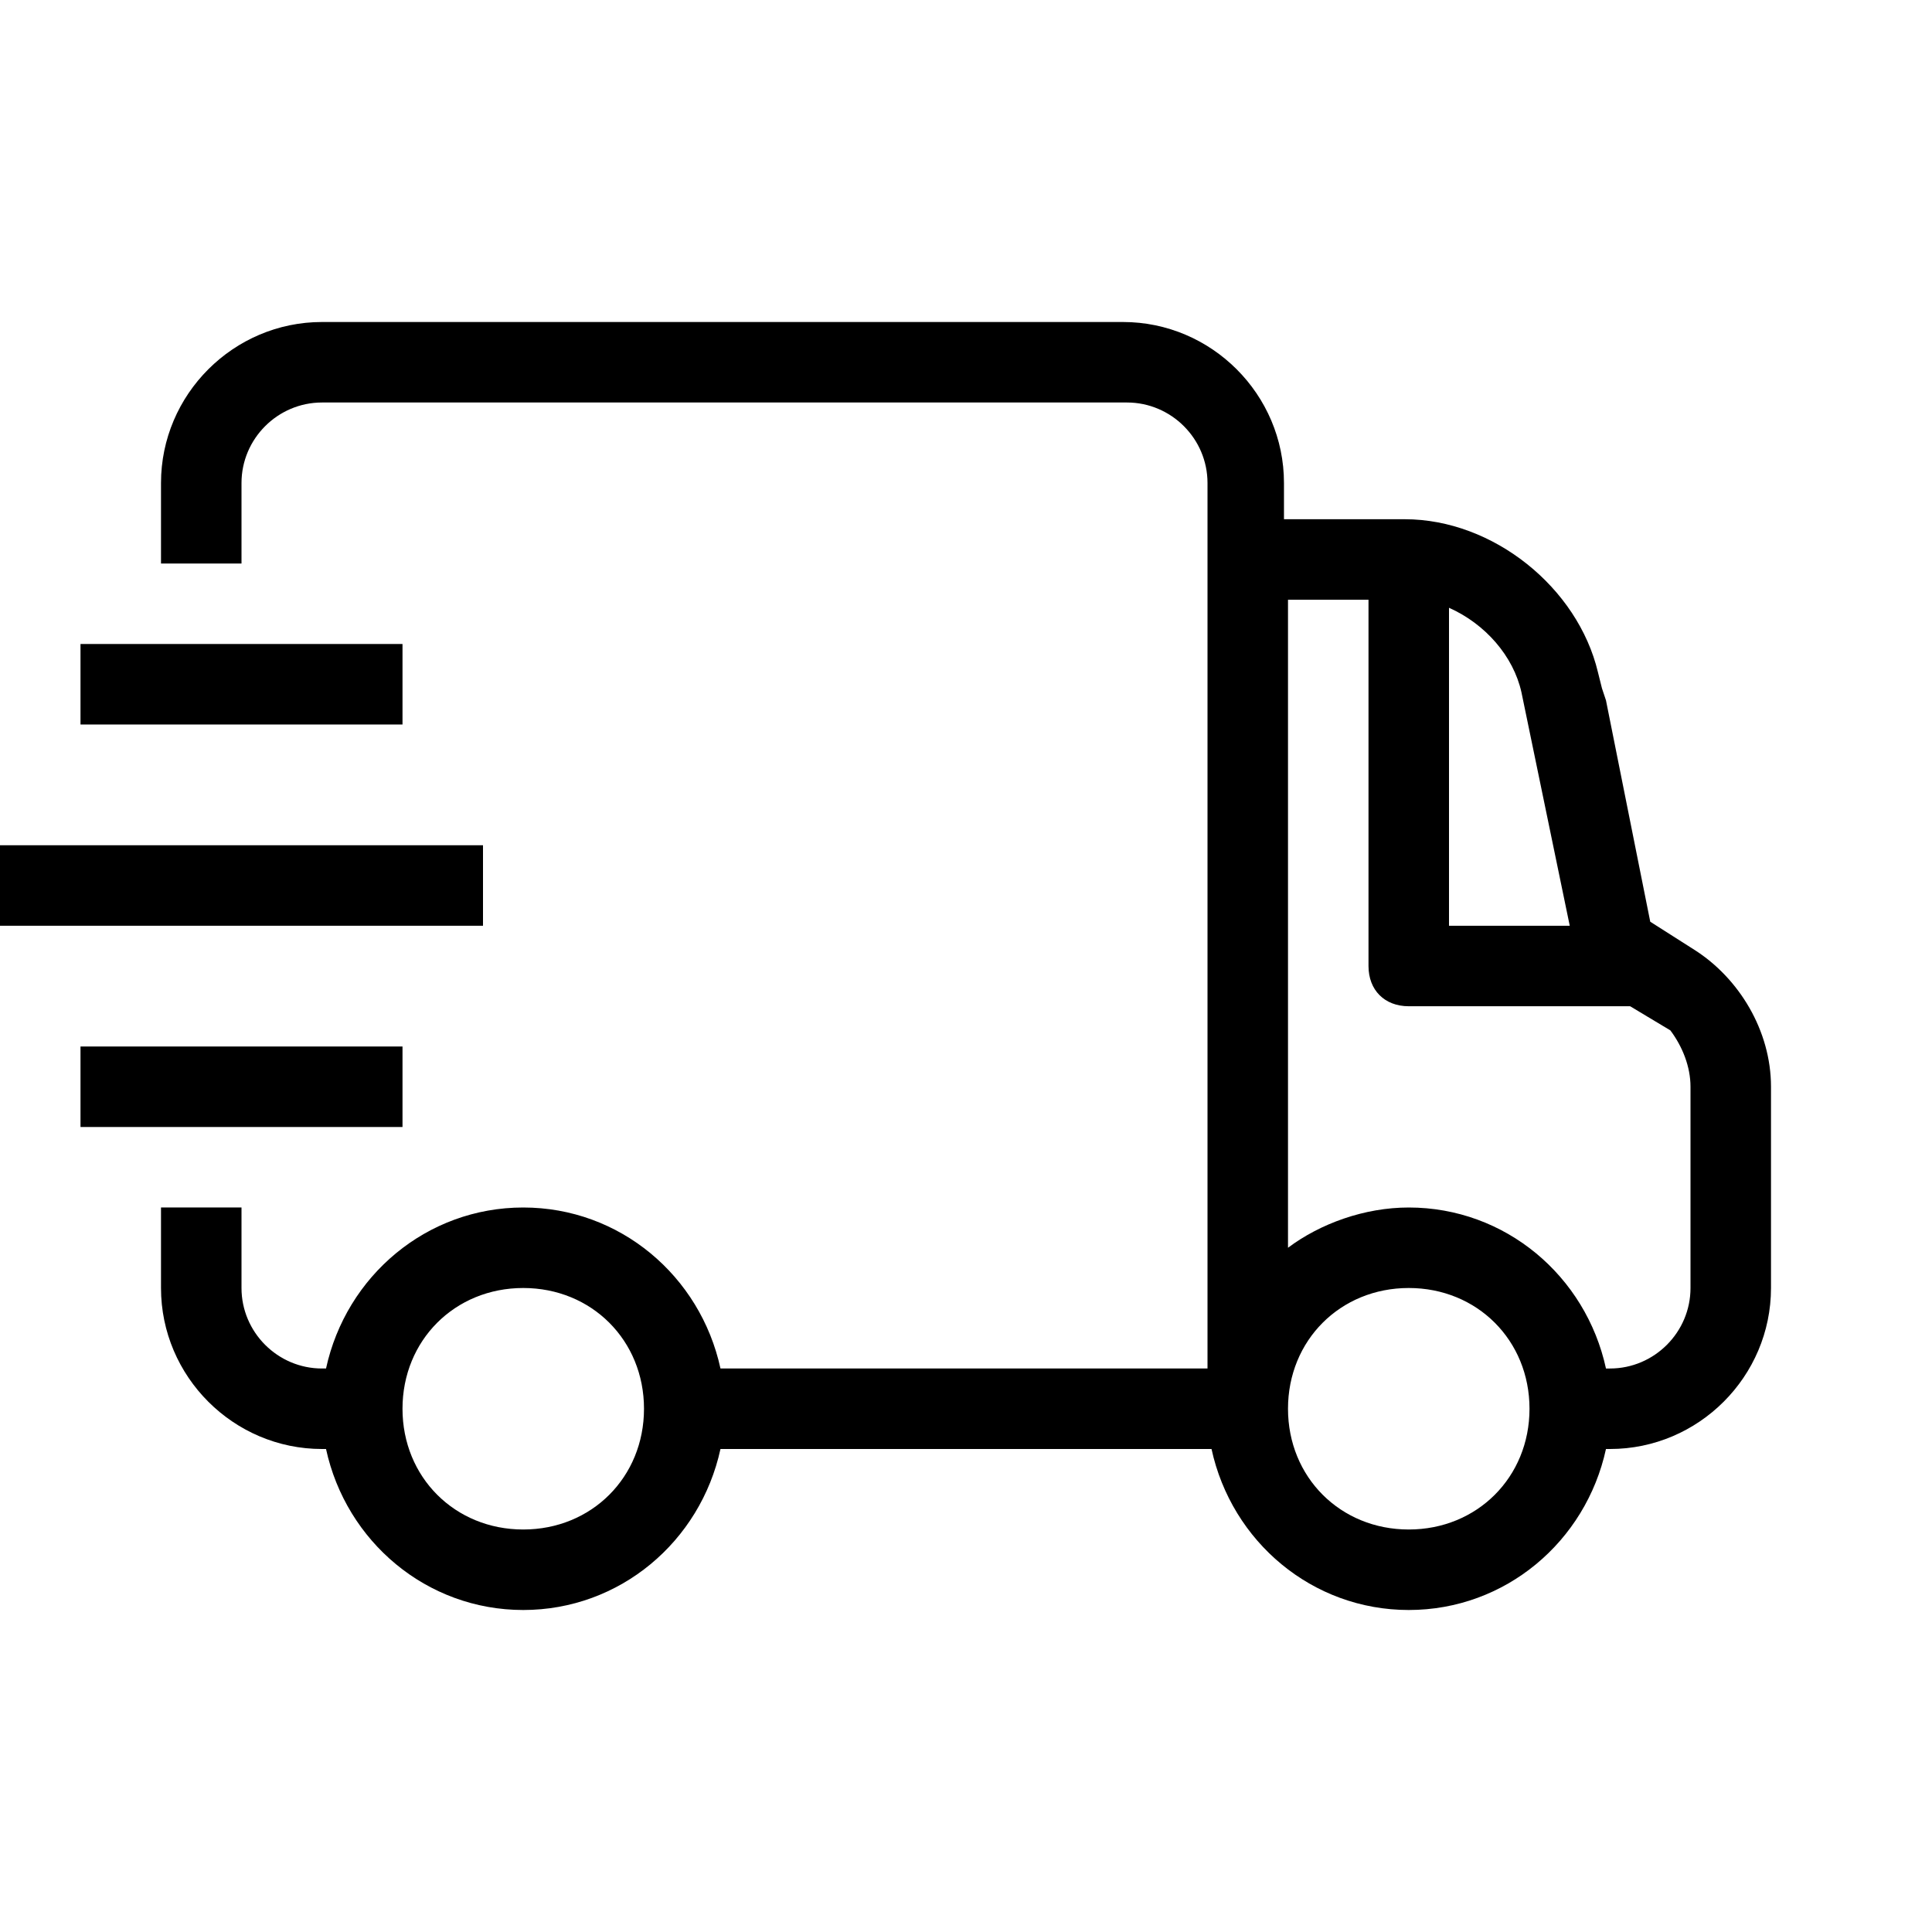 <?xml version="1.0" encoding="utf-8"?>
<!-- Generator: Adobe Illustrator 23.0.4, SVG Export Plug-In . SVG Version: 6.00 Build 0)  -->
<svg version="1.1" id="Layer_1" xmlns="http://www.w3.org/2000/svg" xmlns:xlink="http://www.w3.org/1999/xlink" x="0px" y="0px"
	 viewBox="0 0 48 48" style="enable-background:new 0 0 48 48;" xml:space="preserve">
<g>
	<path d="M42.1,23.6L41,22.9l-1.1-5.5l-0.1-0.3l-0.1-0.4l0,0c-0.5-2.1-2.6-3.8-4.8-3.8h-3V12c0-2.2-1.8-4-4-4H8c-2.2,0-4,1.8-4,4v2
		h2v-2c0-1.1,0.9-2,2-2h20c1.1,0,2,0.9,2,2v22H17.9c-0.5-2.3-2.5-4-4.9-4s-4.4,1.7-4.9,4H8c-1.1,0-2-0.9-2-2v-2H4v2c0,2.2,1.8,4,4,4
		h0.1c0.5,2.3,2.5,4,4.9,4s4.4-1.7,4.9-4H30h0.1c0.5,2.3,2.5,4,4.9,4s4.4-1.7,4.9-4H40c2.2,0,4-1.8,4-4v-5
		C44,25.6,43.2,24.3,42.1,23.6z M13,38c-1.7,0-3-1.3-3-3c0-1.7,1.3-3,3-3s3,1.3,3,3C16,36.7,14.7,38,13,38z M36,15.1
		c0.9,0.4,1.6,1.2,1.8,2.1l0,0L39,23h-3V15.1z M35,38c-1.7,0-3-1.3-3-3c0-1.7,1.3-3,3-3s3,1.3,3,3C38,36.7,36.7,38,35,38z M42,32
		c0,1.1-0.9,2-2,2h-0.1c-0.5-2.3-2.5-4-4.9-4c-1.1,0-2.2,0.4-3,1V14.9h2V24c0,0.6,0.4,1,1,1h5.5l1,0.6C41.8,26,42,26.5,42,27V32z"/>
	<rect x="2" y="16" width="8" height="2"/>
	<rect y="21" width="12" height="2"/>
	<rect x="2" y="26" width="8" height="2"/>
</g>
</svg>
